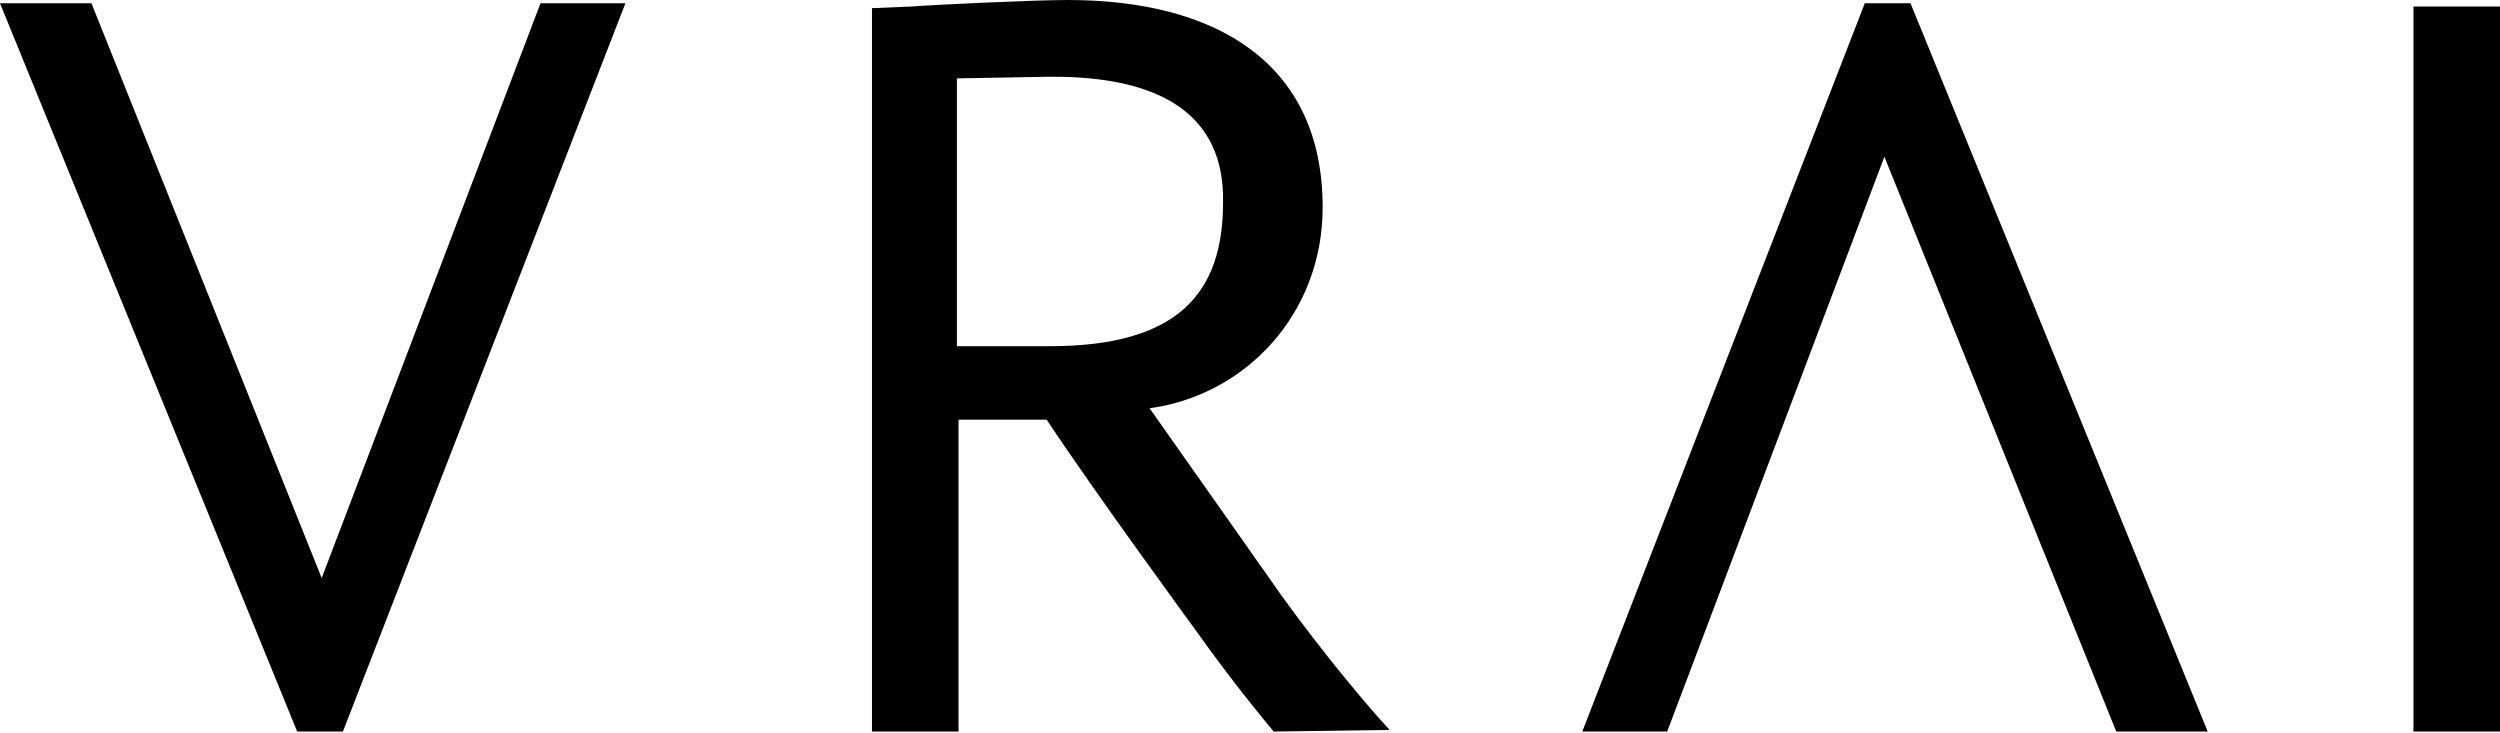 <svg xmlns="http://www.w3.org/2000/svg" width="300" height="88" fill="none"><g clip-path="url(#a)"><path fill="#000" d="M41.15 87.786h-5.487L0 .392h10.973l27.63 68.974L64.86.392h10.189l-33.9 87.394ZM223.775.392h5.487l35.663 87.394h-10.973L226.127 18.81l-26.062 68.975h-10.189L223.775.392ZM126.388 9.21h-.588l-10.973.196v32.136h11.169c15.48 0 20.771-6.467 20.771-17.244.196-10.385-7.25-15.088-20.379-15.088Zm26.453 78.576c-.979-1.176-4.898-5.879-9.209-11.953 0 0-12.345-16.852-18.028-25.474h-10.581v37.427h-10.386V.98l4.703-.196C111.692.588 124.037 0 128.152 0c17.635 0 30.568 7.446 30.568 24.886 0 12.737-9.21 22.534-20.771 24.102 7.054 9.993 15.872 22.534 15.872 22.534 5.095 7.054 10.385 13.325 12.933 16.068l-13.913.196ZM289.615.784H300v87.002h-10.385V.784Z"/></g><defs><clipPath id="a"><path fill="#fff" d="M0 0h300v88H0z"/></clipPath></defs></svg>